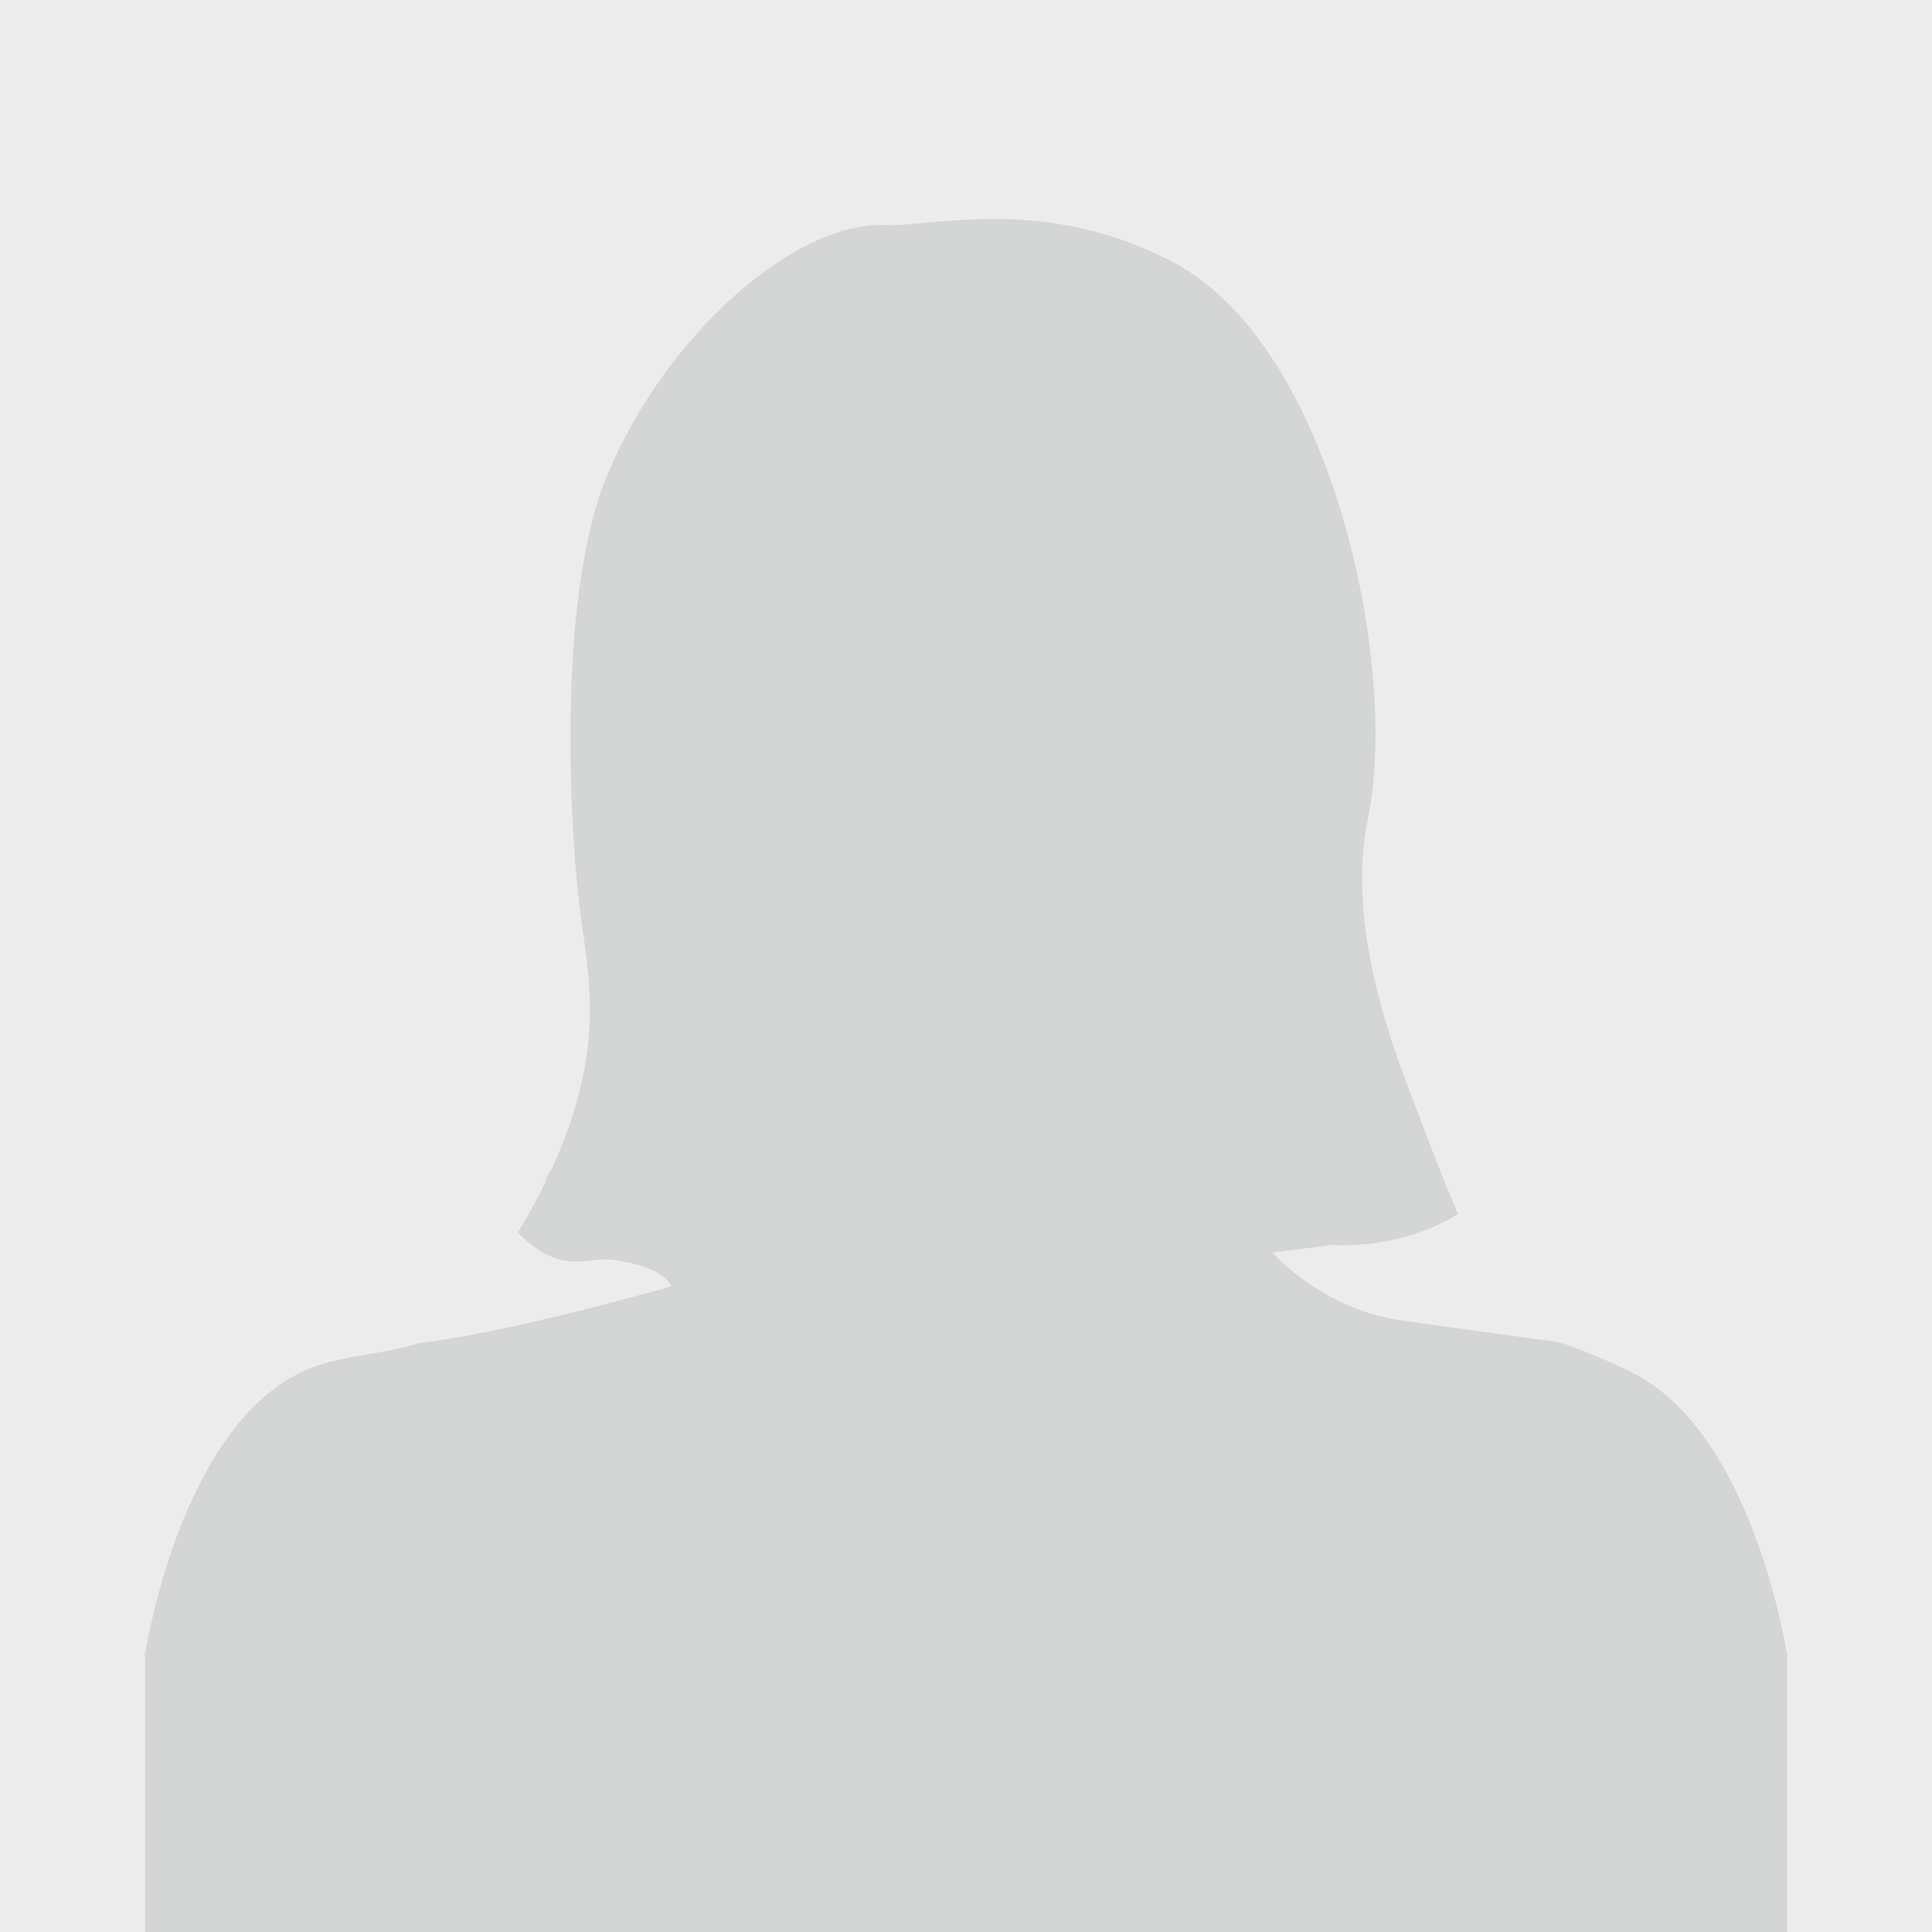 <svg width="600" height="600" viewBox="0 0 600 600" fill="none" xmlns="http://www.w3.org/2000/svg">
<rect x="0" y="0" width="600" height="600" fill="#808080" stroke="none"/>
<g clip-path="url(#clip0_1115_2)">
<rect width="600" height="600" fill="white"/>
<rect opacity="0.08" width="600" height="600" fill="#111111"/>
<path d="M555 514C553.577 505.319 542.409 444.385 507.293 426.504C499.903 422.736 492.239 419.624 484.383 416.839C483.617 416.73 459.339 413.509 435.061 410.042C410.4 406.52 395.127 388.966 395.127 388.966L413.931 386.618C413.931 386.618 434.705 388.42 452.77 377.009C445.763 360.465 441.384 348.153 437.442 337.942C424.852 305.237 420.007 277.528 424.879 253.94C434.459 207.476 413.986 107.94 364.718 81.65C324.702 60.302 289.449 70.539 274.778 69.911C246.996 68.792 206.898 103.627 188.56 147.634C173.506 183.725 176.517 252.193 179.965 281.35C182.374 301.879 189.052 324.593 171.207 363.331C169.4 365.979 168.223 367.645 168.223 367.645C168.223 367.645 169.017 366.744 170.386 365.133C167.758 370.648 164.556 376.572 160.833 382.796C174.683 396.61 181.471 389.976 190.832 391.314C207.254 393.662 208.458 399.504 208.458 399.504C208.458 399.504 158.671 413.782 130.342 417.085C118.436 420.934 104.066 420.743 92.735 426.531C57.591 444.385 46.423 505.319 45 514H555Z" fill="#D4D5D5"/>
<rect x="45" y="513" width="510" height="87" fill="#D4D5D5"/>
</g>
<defs>
<clipPath id="clip0_1115_2">
<rect width="600" height="600" fill="white"/>
</clipPath>
</defs>
</svg>
